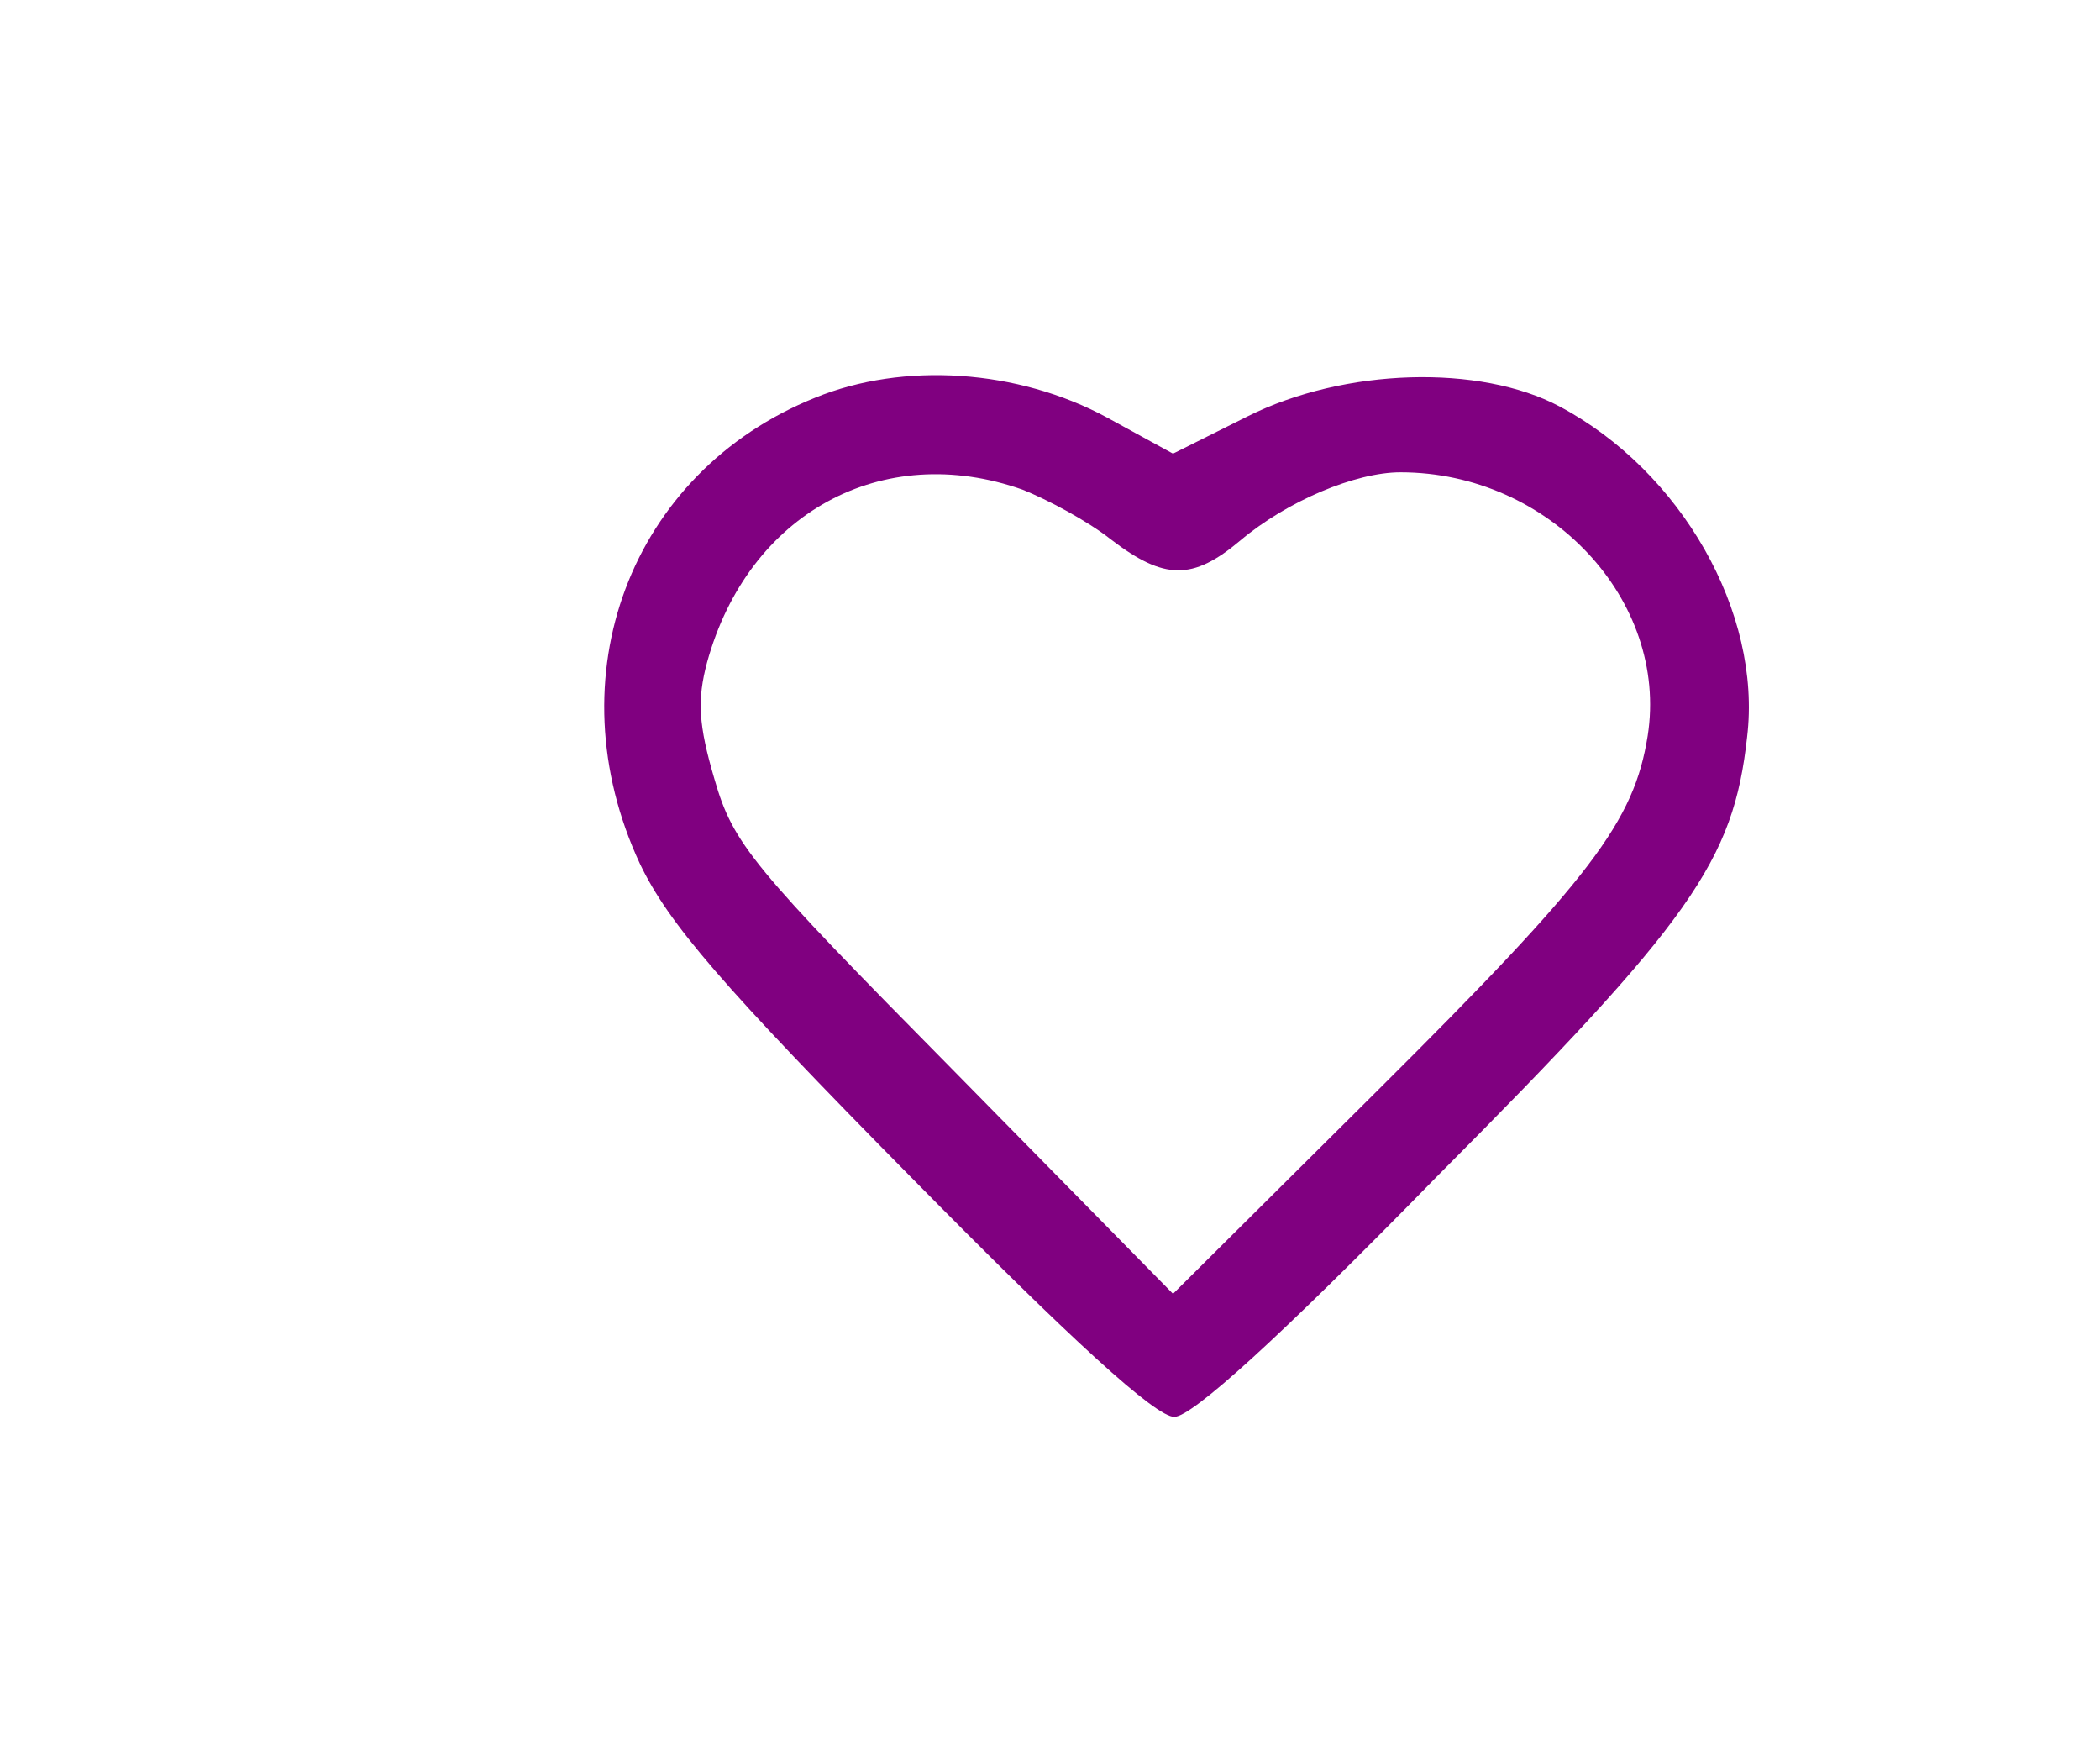 <?xml version="1.0" standalone="no"?>
<!DOCTYPE svg PUBLIC "-//W3C//DTD SVG 20010904//EN"
 "http://www.w3.org/TR/2001/REC-SVG-20010904/DTD/svg10.dtd">
<svg version="1.0" xmlns="http://www.w3.org/2000/svg"
 width="169pt" height="140pt" viewBox="0 0 169 140"
 preserveAspectRatio="xMidYMid meet">

<g transform="translate(0,140) scale(0.1,-0.1)"
fill="#800080" stroke="none">
<path d="M656 1080 c-149 -60 -211 -225 -141 -375 23 -48 66 -98 218 -252 130
-132 197 -193 212 -193 14 0 82 61 211 193 205 206 239 254 250 354 12 100
-53 214 -151 266 -64 34 -173 31 -251 -8 l-60 -30 -53 29 c-72 39 -164 45
-235 16z m167 -74 c20 -8 52 -25 71 -40 43 -33 66 -33 104 -1 38 32 93 55 129
55 120 0 216 -103 199 -212 -11 -69 -45 -114 -218 -286 l-164 -163 -176 179
c-163 165 -178 183 -193 235 -13 44 -14 64 -6 94 33 120 141 179 254 139z"/>
</g>
</svg>
